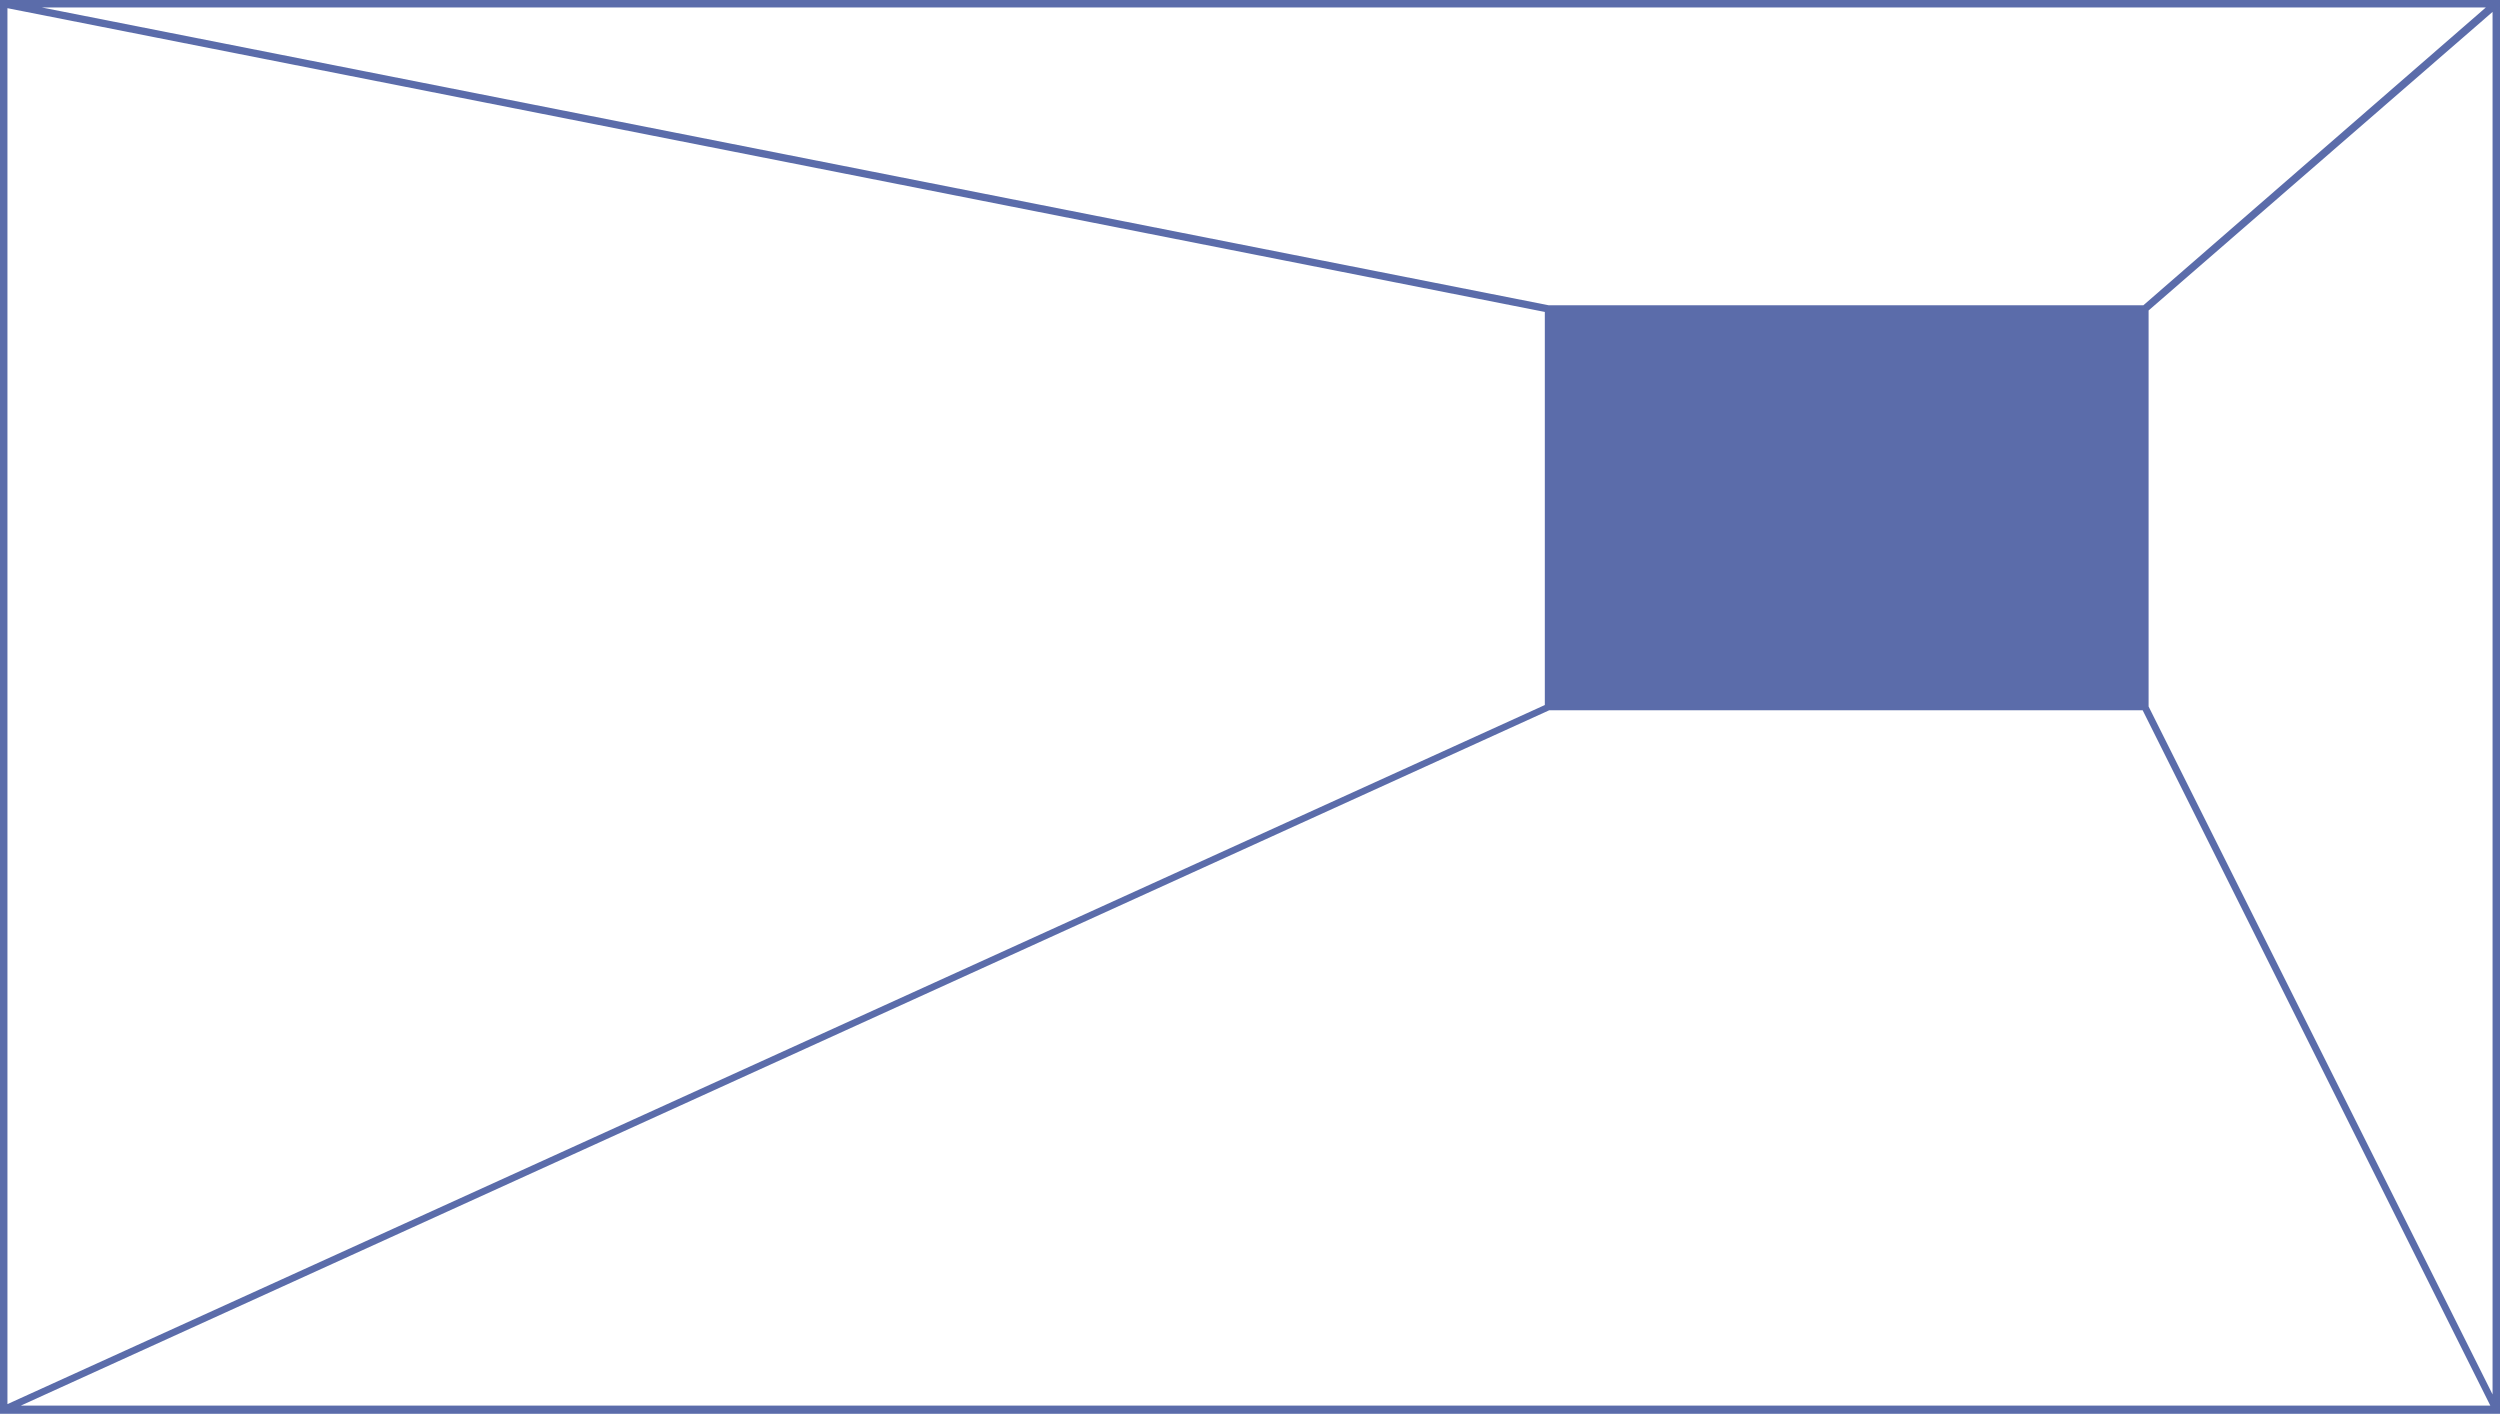 <?xml version="1.0" encoding="UTF-8"?>
<svg id="Calque_2" xmlns="http://www.w3.org/2000/svg" version="1.1" viewBox="0 0 335.8 189.9">
  <!-- Generator: Adobe Illustrator 29.1.0, SVG Export Plug-In . SVG Version: 2.1.0 Build 142)  -->
  <defs>
    <style>
      .st0 {
        fill: #5b6caa;
      }
    </style>
  </defs>
  <g id="Calque_1-2">
    <path class="st0" d="M0,189.9h335.8V0H0v189.9ZM208.1,95.4h79.7l46.7,93.4H2.8l205.3-93.4h0ZM288.6,94.8v-53.1L334.8,1.6v185.7l-46.2-92.4h0ZM287.9,41h-79.9L5.6,1h328.3l-46,40h0ZM207.5,41.9v52.8L1,188.6V1.1l206.5,40.8Z"/>
  </g>
</svg>